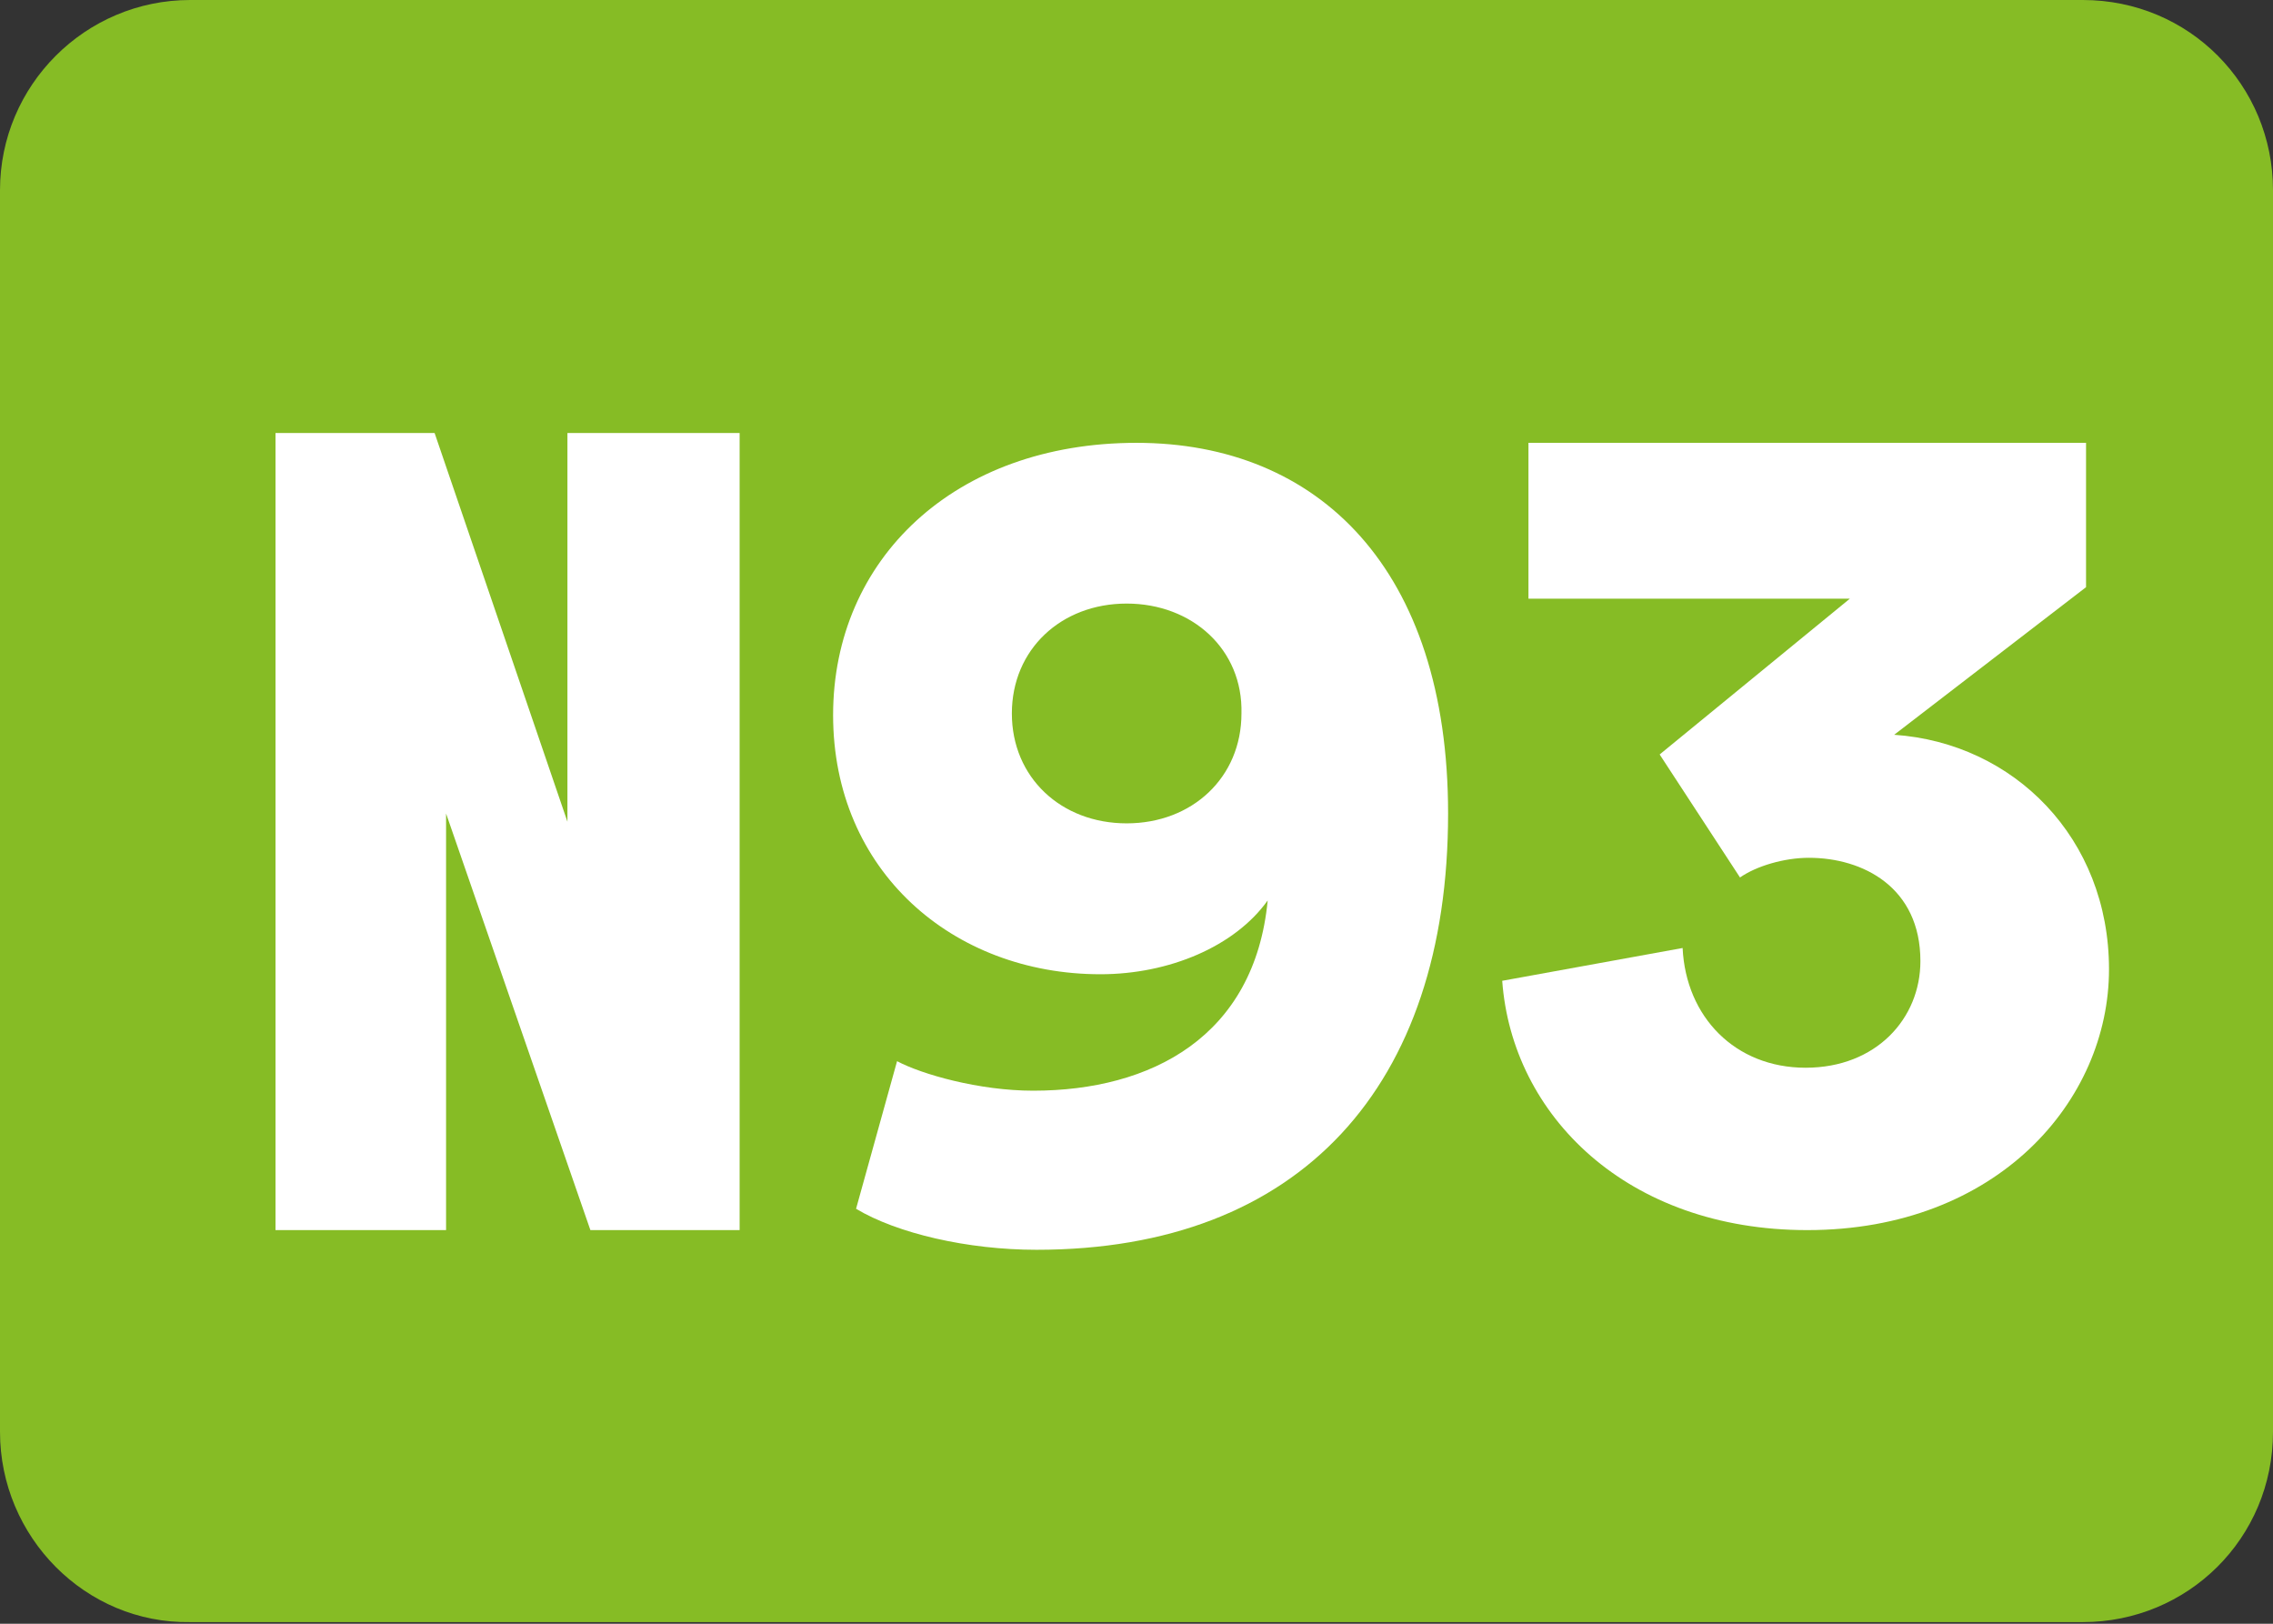 <?xml version="1.0" encoding="utf-8"?>
<!-- Generator: Adobe Illustrator 28.0.0, SVG Export Plug-In . SVG Version: 6.00 Build 0)  -->
<svg version="1.1" id="DESTINATION_NATURE" xmlns="http://www.w3.org/2000/svg" xmlns:xlink="http://www.w3.org/1999/xlink" x="0px"
	 y="0px" viewBox="0 0 138.6 99" style="enable-background:new 0 0 138.6 99;" xml:space="preserve">
<rect x="0" y="0" width="138.6" height="99" fill="#333333" stroke="none"/>
<style type="text/css">
	.st0{clip-path:url(#SVGID_00000099621119817652430390000002142076228504268953_);}
	.st1{clip-path:url(#SVGID_00000133516168067052810710000012334450004415714947_);}
	.st2{fill-rule:evenodd;clip-rule:evenodd;fill:#86BC25;}
	.st3{enable-background:new    ;}
	.st4{fill:#FFFFFF;}
</style>
<g id="Illustration_53">
	<g>
		<defs>
			<rect id="SVGID_1_" width="138.6" height="99"/>
		</defs>
		<clipPath id="SVGID_00000023978055463049958670000013091796259021671563_">
			<use xlink:href="#SVGID_1_"  style="overflow:visible;"/>
		</clipPath>
		<g style="clip-path:url(#SVGID_00000023978055463049958670000013091796259021671563_);">
			<g>
				<defs>
					<rect id="SVGID_00000043444977348466617490000012018793036460232323_" width="138.6" height="99"/>
				</defs>
				<clipPath id="SVGID_00000052793802437516303830000011860283090238808990_">
					<use xlink:href="#SVGID_00000043444977348466617490000012018793036460232323_"  style="overflow:visible;"/>
				</clipPath>
				<g style="clip-path:url(#SVGID_00000052793802437516303830000011860283090238808990_);">
					<path class="st2" d="M138.6,87.3c0,6.5-5.2,11.6-11.6,11.6H11.6C5.2,99,0,93.7,0,87.3V11.6C0,5.2,5.2,0,11.6,0H127
						c6.5,0,11.6,5.2,11.6,11.6L138.6,87.3L138.6,87.3z"/>
					<g class="st3">
						<path class="st4" d="M34.6,50.1V26.4h10.5V75H36l-8.8-25.4V75H16.8V26.4h9.7L34.6,50.1z"/>
					</g>
					<path class="st4" d="M101.2,46l11.6-9.5H93.2V27h34v8.8l-11.7,9c7.3,0.5,13.1,6.3,13.1,14.3S121.8,75,110.2,75
						c-11,0-18-7-18.6-15.2l11-2c0.2,4.2,3.2,7.3,7.5,7.3s7-3,7-6.5c0-4.5-3.5-6.3-6.8-6.3c-1.5,0-3.2,0.5-4.2,1.2L101.2,46
						L101.2,46z"/>
					<path class="st4" d="M54.7,64.7c1.5,0.8,5,1.8,8.3,1.8c7.2,0,13.5-3.3,14.3-11.6c-2,2.8-6,4.5-10.2,4.5
						c-9,0-16.3-6.3-16.3-15.8S58.2,27,69.3,27s19,7.7,19,22.6c0,16.6-9,26.6-25.1,26.6c-4.2,0-8.5-1-11-2.5L54.7,64.7L54.7,64.7z
						 M68.7,36.8c-4,0-7,2.8-7,6.7s3,6.7,7,6.7s7-2.8,7-6.7C75.8,39.6,72.7,36.8,68.7,36.8"/>
				</g>
			</g>
		</g>
	</g>
</g>
</svg>

